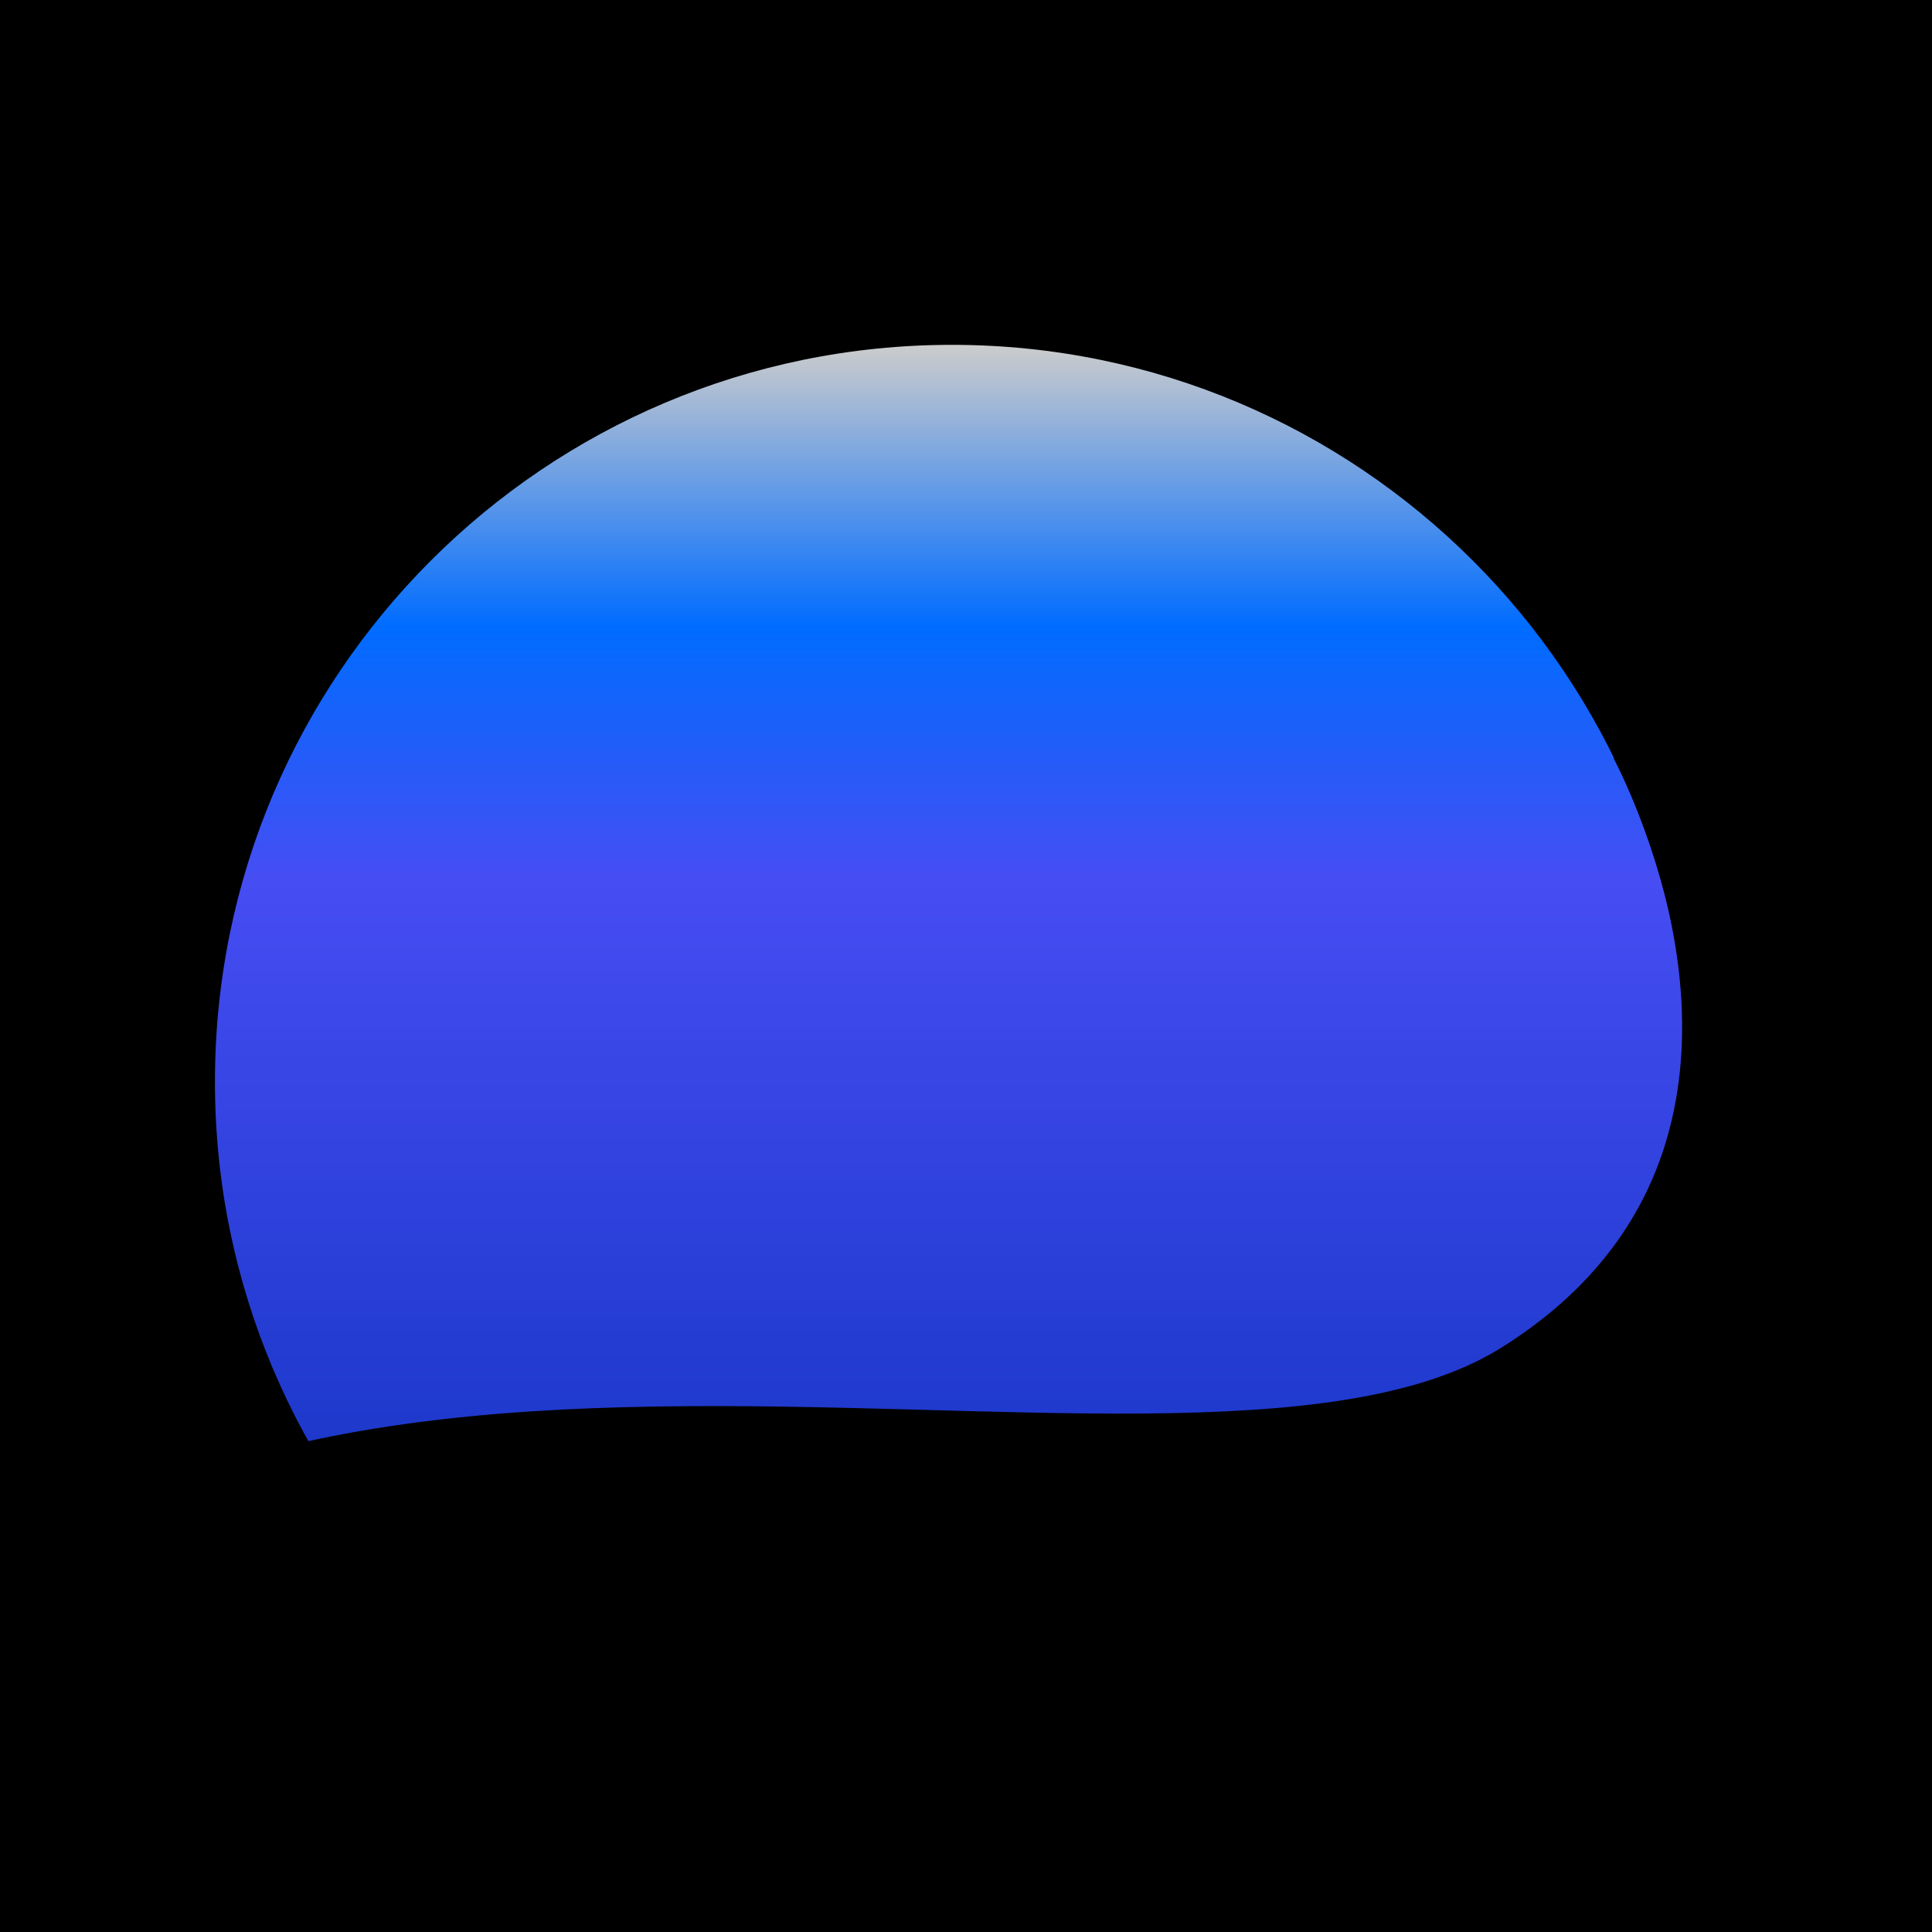 <svg width="2136" height="2136" viewBox="0 0 2136 2136" fill="none" xmlns="http://www.w3.org/2000/svg">
<g clip-path="url(#clip0_12_2)">
<rect width="2136" height="2136" fill="black"/>
<g filter="url(#filter0_f_12_2)">
<path d="M1052.35 2010.68C1502.3 2010.68 1867.05 1645.92 1867.05 1195.97C1867.05 746.018 1502.3 381.261 1052.35 381.261C602.395 381.261 237.638 746.018 237.638 1195.97C237.638 1645.92 602.395 2010.68 1052.35 2010.68Z" fill="url(#paint0_linear_12_2)"/>
<path d="M2368.05 1422.09L1783.47 837.508C1783.47 837.508 2020.55 1265.8 1658.77 1490.62C1296.98 1715.44 148.838 1275.01 -186.481 1978.1C-521.801 2681.18 1074.61 3239.19 1074.61 3239.19L2368.05 1422.09Z" fill="black"/>
</g>
</g>
<defs>
<filter id="filter0_f_12_2" x="-516.771" y="-203" width="3168.82" height="3726.19" filterUnits="userSpaceOnUse" color-interpolation-filters="sRGB">
<feFlood flood-opacity="0" result="BackgroundImageFix"/>
<feBlend mode="normal" in="SourceGraphic" in2="BackgroundImageFix" result="shape"/>
<feGaussianBlur stdDeviation="142" result="effect1_foregroundBlur_12_2"/>
</filter>
<linearGradient id="paint0_linear_12_2" x1="1052.35" y1="381.261" x2="1052.35" y2="2010.68" gradientUnits="userSpaceOnUse">
<stop stop-color="#CCCCCC"/>
<stop offset="0.191" stop-color="#006CFF"/>
<stop offset="0.364" stop-color="#464DF3"/>
<stop offset="0.749" stop-color="#1D38CB"/>
<stop offset="1"/>
</linearGradient>
<clipPath id="clip0_12_2">
<rect width="2136" height="2136" fill="white"/>
</clipPath>
</defs>
</svg>

